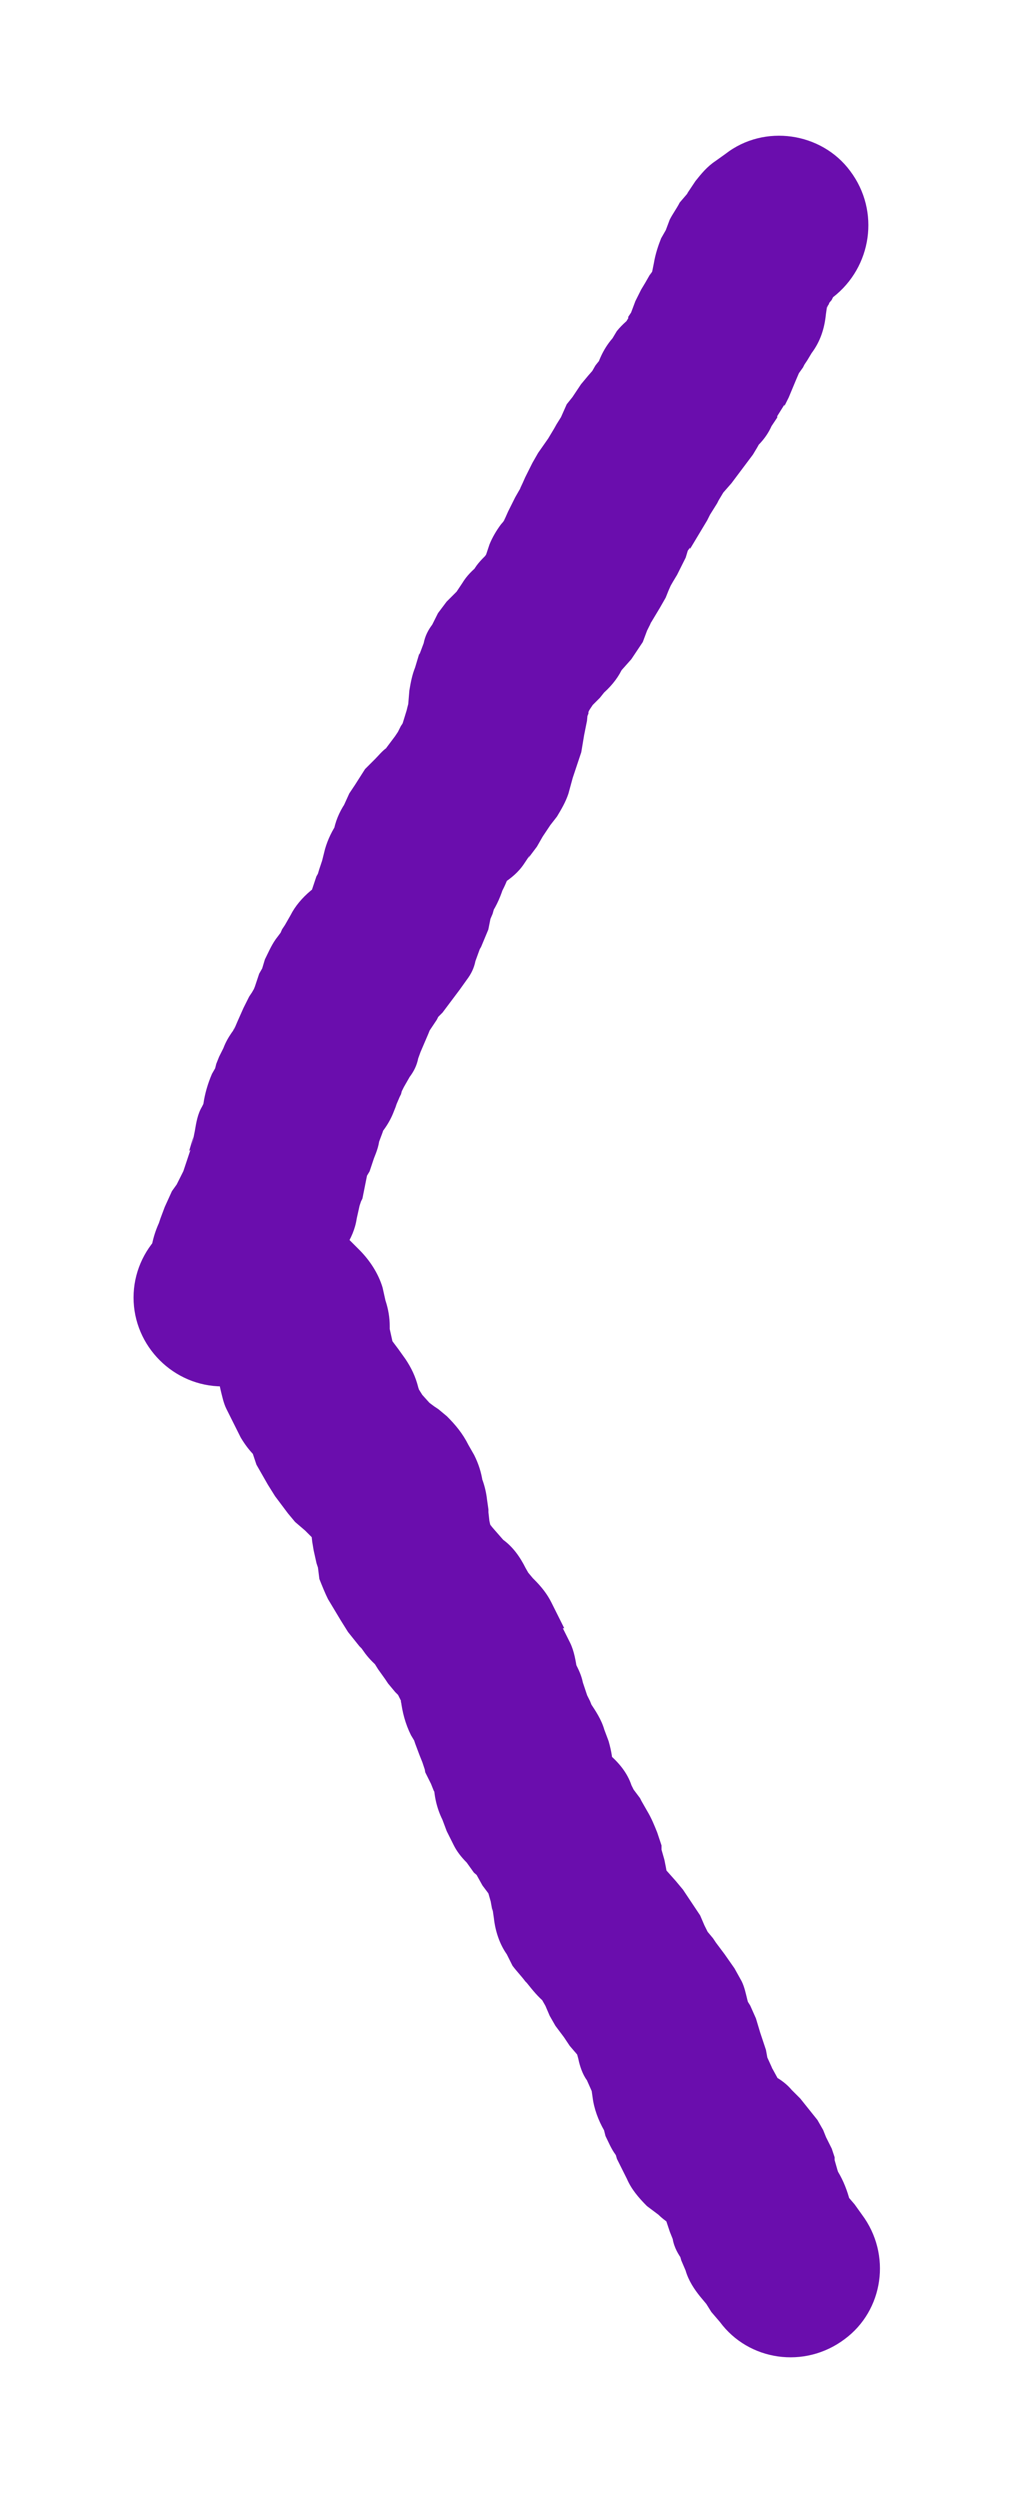 <?xml version="1.0" encoding="UTF-8" standalone="no"?>
<!-- Created with Inkscape (http://www.inkscape.org/) -->

<svg
   width="7.759mm"
   height="19.22mm"
   viewBox="0 0 7.759 19.22"
   version="1.1"
   id="svg1"
   inkscape:version="1.4 (86a8ad7, 2024-10-11)"
   sodipodi:docname="Chevron.svg"
   xmlns:inkscape="http://www.inkscape.org/namespaces/inkscape"
   xmlns:sodipodi="http://sodipodi.sourceforge.net/DTD/sodipodi-0.dtd"
   xmlns="http://www.w3.org/2000/svg"
   xmlns:svg="http://www.w3.org/2000/svg">
  <sodipodi:namedview
     id="namedview1"
     pagecolor="#ffffff"
     bordercolor="#000000"
     borderopacity="0.25"
     inkscape:showpageshadow="2"
     inkscape:pageopacity="0.0"
     inkscape:pagecheckerboard="0"
     inkscape:deskcolor="#d1d1d1"
     inkscape:document-units="mm"
     inkscape:zoom="1.1571781"
     inkscape:cx="-101.54012"
     inkscape:cy="613.99367"
     inkscape:window-width="3840"
     inkscape:window-height="2054"
     inkscape:window-x="-11"
     inkscape:window-y="-11"
     inkscape:window-maximized="1"
     inkscape:current-layer="layer1" />
  <defs
     id="defs1">
    <pattern
       id="EMFhbasepattern"
       patternUnits="userSpaceOnUse"
       width="6"
       height="6"
       x="0"
       y="0" />
  </defs>
  <g
     inkscape:label="Ebene 1"
     inkscape:groupmode="layer"
     id="layer1"
     transform="translate(-125.942,-101.865)">
    <path
       style="fill:none;stroke:none;stroke-width:0.265"
       d="m 125.942,101.865 h 7.759 v 19.22 h -7.759 z"
       id="path1" />
    <path
       style="fill:#6a0dad;fill-opacity:1;fill-rule:nonzero;stroke:none;stroke-width:0.265;stroke-opacity:1"
       d="m 128.267,112.081 0.011,-0.011 c 0.132,-0.121 0.198,-0.298 0.198,-0.485 v -0.033 l -0.066,0.309 0.011,-0.044 c 0.022,-0.044 0.044,-0.088 0.055,-0.143 l 0.011,-0.033 -0.022,0.066 0.033,-0.077 -0.066,0.121 0.055,-0.077 0.044,-0.077 0.044,-0.11 -0.033,0.066 0.055,-0.099 c 0.044,-0.066 0.077,-0.143 0.088,-0.22 l 0.022,-0.099 -0.022,0.066 0.033,-0.099 0.011,-0.022 0.022,-0.11 0.011,-0.055 0.022,-0.11 -0.055,0.187 0.022,-0.066 0.033,-0.055 0.033,-0.099 c 0.022,-0.055 0.044,-0.11 0.044,-0.176 l 0.011,-0.088 -0.066,0.231 0.044,-0.077 0.033,-0.088 0.033,-0.099 -0.022,0.055 0.033,-0.066 -0.154,0.209 0.044,-0.033 c 0.066,-0.066 0.121,-0.143 0.154,-0.231 l 0.022,-0.055 -0.011,0.022 0.033,-0.077 0.011,-0.022 0.022,-0.088 -0.033,0.099 0.044,-0.088 -0.011,0.022 0.044,-0.077 c 0.033,-0.044 0.055,-0.088 0.066,-0.143 l 0.044,-0.121 -0.033,0.088 0.033,-0.077 0.033,-0.077 0.044,-0.11 -0.099,0.176 0.055,-0.077 0.066,-0.099 0.044,-0.088 -0.022,0.033 0.044,-0.066 -0.154,0.187 0.055,-0.044 0.077,-0.077 0.066,-0.088 0.066,-0.088 0.055,-0.077 c 0.033,-0.044 0.055,-0.088 0.066,-0.143 l 0.044,-0.121 -0.044,0.088 0.044,-0.077 0.055,-0.132 0.022,-0.11 -0.022,0.066 0.033,-0.077 0.022,-0.077 0.022,-0.077 -0.099,0.209 0.044,-0.055 c 0.044,-0.066 0.077,-0.143 0.099,-0.22 l 0.022,-0.077 -0.099,0.209 0.044,-0.055 c 0.033,-0.055 0.055,-0.11 0.077,-0.165 l 0.022,-0.055 -0.055,0.121 0.033,-0.077 -0.077,0.121 0.066,-0.088 -0.11,0.11 0.066,-0.055 c 0.066,-0.044 0.121,-0.088 0.165,-0.154 l 0.044,-0.066 -0.011,0.022 0.066,-0.088 0.044,-0.077 0.066,-0.099 -0.033,0.044 0.077,-0.099 c 0.033,-0.055 0.066,-0.11 0.088,-0.176 l 0.033,-0.121 0.011,-0.033 0.044,-0.132 0.011,-0.033 0.022,-0.132 0.022,-0.11 0.011,-0.121 -0.044,0.176 0.044,-0.11 v -0.011 l 0.033,-0.088 -0.066,0.143 0.044,-0.077 -0.033,0.044 0.033,-0.044 -0.022,0.033 0.044,-0.066 v 0 l 0.055,-0.055 0.044,-0.055 0.044,-0.066 -0.132,0.143 0.055,-0.044 c 0.066,-0.055 0.121,-0.121 0.154,-0.187 l 0.044,-0.066 -0.11,0.143 0.055,-0.066 0.088,-0.099 0.044,-0.066 0.044,-0.066 0.033,-0.088 0.022,-0.044 0.044,-0.099 -0.088,0.154 0.055,-0.077 0.066,-0.11 0.044,-0.077 0.022,-0.055 0.044,-0.099 -0.055,0.11 0.044,-0.077 0.033,-0.055 0.044,-0.088 0.022,-0.044 0.033,-0.11 -0.055,0.11 0.055,-0.077 v 0.011 l 0.066,-0.11 v 0 l 0.066,-0.11 0.022,-0.044 0.055,-0.088 v 0 l 0.044,-0.088 -0.033,0.066 0.066,-0.11 -0.044,0.066 0.077,-0.088 0.066,-0.088 0.055,-0.088 -0.099,0.121 0.044,-0.033 c 0.033,-0.044 0.066,-0.088 0.099,-0.132 l 0.033,-0.055 c 0.044,-0.077 0.077,-0.154 0.088,-0.242 l 0.011,-0.055 -0.143,0.32 0.044,-0.055 -0.165,0.143 0.066,-0.044 c 0.088,-0.055 0.165,-0.132 0.209,-0.231 l 0.044,-0.066 v -0.011 l 0.055,-0.088 v 0.011 l 0.033,-0.066 0.055,-0.132 0.033,-0.088 -0.033,0.088 0.033,-0.077 -0.033,0.055 0.055,-0.077 0.011,-0.022 0.044,-0.066 -0.022,0.033 0.033,-0.055 c 0.066,-0.088 0.099,-0.187 0.11,-0.298 l 0.011,-0.077 v 0.033 l 0.011,-0.11 -0.055,0.187 0.033,-0.077 0.022,-0.033 0.033,-0.088 -0.077,0.132 0.066,-0.077 0.011,-0.022 0.066,-0.099 -0.154,0.154 0.088,-0.055 c 0.298,-0.231 0.364,-0.661 0.132,-0.97 -0.22,-0.298 -0.661,-0.364 -0.959,-0.132 l -0.077,0.055 c -0.066,0.044 -0.11,0.099 -0.154,0.154 l -0.066,0.099 0.011,-0.011 -0.066,0.077 c -0.022,0.044 -0.055,0.088 -0.077,0.132 l -0.033,0.088 0.011,-0.022 -0.044,0.077 c -0.022,0.055 -0.044,0.121 -0.055,0.187 l -0.022,0.11 -0.011,0.033 -0.011,0.077 0.11,-0.287 -0.033,0.055 -0.022,0.044 -0.044,0.066 0.011,-0.022 -0.044,0.077 -0.033,0.055 -0.044,0.088 -0.033,0.088 -0.033,0.088 0.055,-0.121 -0.044,0.066 v 0.011 l -0.055,0.088 0.011,-0.011 -0.044,0.077 0.22,-0.231 -0.066,0.033 c -0.055,0.044 -0.11,0.088 -0.154,0.143 l -0.033,0.055 c -0.077,0.088 -0.121,0.198 -0.143,0.309 l -0.011,0.066 0.088,-0.242 -0.033,0.055 0.11,-0.132 -0.044,0.033 c -0.033,0.044 -0.066,0.077 -0.099,0.121 l -0.044,0.077 0.066,-0.088 -0.077,0.088 -0.055,0.066 -0.066,0.099 -0.044,0.055 -0.044,0.099 v 0 l -0.055,0.088 0.022,-0.033 -0.066,0.11 v 0 l -0.077,0.11 v 0 l -0.044,0.077 -0.055,0.11 -0.044,0.099 0.022,-0.055 -0.033,0.088 0.022,-0.055 -0.044,0.077 -0.055,0.11 -0.044,0.099 0.022,-0.055 -0.033,0.077 0.066,-0.099 -0.066,0.077 c -0.033,0.044 -0.066,0.099 -0.088,0.154 l -0.033,0.099 0.022,-0.044 -0.044,0.077 0.044,-0.077 -0.044,0.066 0.088,-0.11 -0.055,0.066 c -0.044,0.044 -0.088,0.088 -0.11,0.143 l -0.044,0.066 0.154,-0.187 -0.055,0.055 c -0.055,0.044 -0.099,0.088 -0.132,0.143 l -0.044,0.055 0.044,-0.055 -0.044,0.066 v 0 l -0.055,0.055 -0.022,0.022 -0.033,0.044 -0.033,0.044 -0.044,0.088 c -0.033,0.044 -0.055,0.088 -0.066,0.143 l -0.033,0.088 v -0.011 l -0.033,0.11 c -0.022,0.055 -0.033,0.11 -0.044,0.176 l -0.011,0.132 0.022,-0.099 -0.033,0.121 0.011,-0.033 -0.044,0.143 0.011,-0.033 -0.044,0.121 0.088,-0.176 -0.066,0.099 -0.022,0.044 -0.066,0.099 0.044,-0.066 -0.066,0.088 -0.011,0.022 -0.055,0.077 0.165,-0.165 -0.077,0.055 c -0.044,0.022 -0.077,0.066 -0.11,0.099 l -0.077,0.077 -0.077,0.121 -0.044,0.066 -0.055,0.121 -0.011,0.066 0.077,-0.165 -0.044,0.055 c -0.044,0.066 -0.077,0.143 -0.088,0.22 l -0.022,0.077 0.088,-0.22 -0.033,0.066 c -0.044,0.066 -0.077,0.132 -0.099,0.209 l -0.022,0.088 0.022,-0.077 -0.022,0.077 -0.022,0.066 -0.033,0.11 0.055,-0.132 -0.044,0.077 -0.033,0.099 -0.044,0.11 0.066,-0.143 -0.044,0.077 0.066,-0.088 -0.077,0.088 0.077,-0.077 -0.055,0.044 c -0.066,0.055 -0.121,0.121 -0.154,0.187 l -0.044,0.077 -0.022,0.033 -0.033,0.077 0.066,-0.11 -0.066,0.088 c -0.044,0.055 -0.066,0.11 -0.099,0.176 l -0.033,0.11 0.033,-0.077 -0.044,0.077 -0.033,0.099 -0.044,0.11 0.066,-0.143 -0.044,0.077 -0.022,0.033 -0.044,0.088 -0.044,0.099 -0.033,0.077 0.011,-0.033 -0.033,0.077 v 0.011 l -0.022,0.055 0.154,-0.231 -0.044,0.033 c -0.055,0.066 -0.11,0.132 -0.143,0.22 l -0.033,0.066 -0.022,0.055 -0.022,0.088 0.033,-0.088 -0.044,0.077 c -0.033,0.077 -0.055,0.154 -0.066,0.231 l -0.011,0.088 0.044,-0.176 -0.033,0.099 0.022,-0.055 -0.033,0.066 c -0.033,0.055 -0.044,0.121 -0.055,0.187 l -0.022,0.11 0.011,-0.066 -0.033,0.11 0.011,-0.011 -0.033,0.099 -0.022,0.066 -0.011,0.099 0.077,-0.22 -0.055,0.099 -0.033,0.066 -0.055,0.11 0.044,-0.077 -0.055,0.077 -0.055,0.121 -0.033,0.088 -0.022,0.066 -0.011,0.044 0.055,-0.143 -0.022,0.044 c -0.044,0.088 -0.077,0.198 -0.077,0.309 v 0.033 l 0.209,-0.485 -0.011,0.011 c -0.265,0.265 -0.265,0.705 0,0.97 0.265,0.276 0.705,0.276 0.97,0 z"
       id="path2" />
    <path
       style="fill:#6a0dad;fill-opacity:1;fill-rule:nonzero;stroke:none;stroke-width:0.265"
       d="m 127.65,112.522 h 0.022 v 0 h 0.066 v 0 h 0.11 v 0 h 0.099 v 0 h 0.099 l -0.231,-0.044 0.077,0.033 -0.242,-0.154 0.033,0.033 v 0 l 0.055,0.055 -0.176,-0.287 0.033,0.099 -0.033,-0.198 v 0.088 l 0.011,0.077 0.011,0.088 c 0,0.055 0.011,0.11 0.033,0.165 l 0.033,0.077 -0.033,-0.099 0.022,0.099 c 0.011,0.044 0.022,0.099 0.044,0.143 l 0.044,0.088 0.033,0.066 0.033,0.066 c 0.033,0.055 0.066,0.099 0.11,0.143 l 0.066,0.066 -0.077,-0.088 0.055,0.066 -0.11,-0.22 0.033,0.11 0.044,0.132 0.044,0.077 0.044,0.077 0.055,0.088 0.033,0.044 0.066,0.088 0.055,0.066 0.077,0.066 0.055,0.055 0.099,0.066 -0.033,-0.011 0.077,0.055 -0.176,-0.209 0.044,0.077 -0.066,-0.209 0.011,0.066 c 0.011,0.088 0.044,0.176 0.088,0.253 l 0.033,0.055 -0.088,-0.276 0.011,0.088 -0.011,-0.022 0.011,0.099 0.011,0.066 0.022,0.099 0.011,0.033 0.011,0.088 c 0.022,0.055 0.044,0.11 0.066,0.154 l 0.066,0.11 0.033,0.055 0.055,0.088 0.088,0.11 0.066,0.066 -0.077,-0.088 0.055,0.077 c 0.033,0.044 0.077,0.088 0.121,0.121 l 0.055,0.055 -0.176,-0.22 0.044,0.077 0.055,0.088 0.055,0.077 0.022,0.033 0.055,0.066 0.044,0.044 0.055,0.055 -0.121,-0.176 0.033,0.077 -0.011,-0.022 0.044,0.088 v 0.011 l 0.044,0.099 -0.055,-0.209 0.011,0.099 c 0.011,0.088 0.033,0.176 0.077,0.265 l 0.066,0.11 -0.055,-0.143 0.011,0.066 0.011,0.033 0.033,0.088 0.022,0.055 0.022,0.066 -0.011,-0.055 0.011,0.066 0.044,0.088 0.022,0.055 0.088,0.121 0.033,0.055 -0.11,-0.209 0.022,0.088 -0.033,-0.22 v 0.099 c 0,0.099 0.022,0.198 0.066,0.287 l 0.033,0.088 0.011,0.022 0.044,0.088 c 0.022,0.044 0.055,0.088 0.099,0.132 l 0.055,0.077 0.077,0.066 0.066,0.066 -0.176,-0.242 0.044,0.11 0.055,0.099 0.066,0.088 -0.011,-0.011 0.044,0.077 -0.077,-0.165 0.033,0.099 -0.011,-0.033 0.022,0.077 -0.011,-0.055 0.022,0.121 v -0.022 l 0.011,0.077 c 0.011,0.099 0.044,0.198 0.099,0.276 l 0.044,0.088 c 0.033,0.044 0.066,0.077 0.099,0.121 l 0.055,0.055 -0.077,-0.099 0.033,0.055 c 0.044,0.055 0.088,0.11 0.143,0.154 l 0.055,0.044 -0.099,-0.099 0.044,0.055 -0.066,-0.099 0.044,0.077 -0.022,-0.033 0.044,0.077 v 0 l 0.033,0.077 0.044,0.077 0.066,0.088 0.044,0.066 0.066,0.077 -0.022,-0.033 0.066,0.088 -0.077,-0.11 0.055,0.099 -0.055,-0.143 0.033,0.121 c 0.011,0.055 0.033,0.121 0.066,0.165 l 0.055,0.088 -0.055,-0.088 0.044,0.099 -0.011,-0.033 0.033,0.099 -0.033,-0.11 0.011,0.077 c 0.011,0.088 0.044,0.176 0.088,0.253 l 0.044,0.077 -0.055,-0.121 0.022,0.088 c 0.022,0.044 0.044,0.099 0.077,0.143 l 0.044,0.077 -0.055,-0.121 0.022,0.077 0.033,0.066 0.044,0.088 c 0.033,0.077 0.088,0.143 0.154,0.209 l 0.088,0.066 c 0.044,0.044 0.11,0.088 0.165,0.11 l 0.099,0.044 -0.209,-0.143 0.066,0.066 -0.088,-0.099 0.044,0.055 -0.044,-0.077 0.033,0.066 -0.044,-0.088 0.022,0.055 -0.011,-0.022 0.022,0.066 v 0 l 0.022,0.066 0.011,0.033 0.022,0.055 c 0.011,0.066 0.044,0.121 0.077,0.165 l 0.044,0.066 -0.099,-0.22 0.022,0.077 0.022,0.077 0.033,0.077 c 0.022,0.077 0.066,0.143 0.11,0.198 l 0.055,0.066 -0.022,-0.033 0.055,0.088 v 0 l 0.066,0.077 c 0.22,0.298 0.65,0.364 0.959,0.132 0.298,-0.22 0.364,-0.65 0.132,-0.959 l -0.055,-0.077 v 0 l -0.066,-0.077 -0.022,-0.033 -0.044,-0.055 0.11,0.198 -0.022,-0.088 0.022,0.077 -0.022,-0.077 c -0.022,-0.077 -0.055,-0.154 -0.099,-0.22 l -0.033,-0.055 0.077,0.165 -0.022,-0.066 0.011,0.033 -0.022,-0.066 v 0 l -0.022,-0.077 v -0.022 l -0.022,-0.066 -0.044,-0.088 -0.022,-0.055 -0.044,-0.077 -0.044,-0.055 -0.088,-0.11 -0.066,-0.066 c -0.055,-0.066 -0.132,-0.11 -0.209,-0.143 l -0.088,-0.044 0.176,0.11 -0.077,-0.066 0.154,0.209 -0.033,-0.077 0.022,0.066 -0.022,-0.088 -0.066,-0.121 -0.044,-0.077 0.066,0.143 -0.033,-0.088 -0.055,-0.121 -0.044,-0.066 0.088,0.253 -0.011,-0.077 -0.022,-0.121 -0.033,-0.099 -0.011,-0.033 -0.033,-0.11 -0.044,-0.099 -0.055,-0.088 0.066,0.165 -0.033,-0.121 c -0.011,-0.044 -0.022,-0.099 -0.044,-0.143 l -0.055,-0.099 -0.077,-0.11 -0.066,-0.088 -0.022,-0.033 -0.055,-0.066 0.044,0.066 -0.055,-0.088 0.044,0.077 -0.044,-0.088 v 0 l -0.033,-0.077 -0.022,-0.033 -0.044,-0.066 -0.066,-0.099 -0.055,-0.066 -0.088,-0.099 -0.055,-0.033 0.143,0.154 -0.044,-0.066 -0.077,-0.099 -0.066,-0.066 0.099,0.132 -0.055,-0.088 0.099,0.287 -0.011,-0.088 v -0.022 l -0.022,-0.121 -0.011,-0.055 -0.022,-0.077 v -0.033 l -0.033,-0.099 c -0.022,-0.055 -0.044,-0.11 -0.077,-0.165 l -0.044,-0.077 -0.011,-0.022 -0.066,-0.088 0.055,0.099 -0.055,-0.11 c -0.033,-0.099 -0.099,-0.176 -0.176,-0.242 l -0.066,-0.055 0.077,0.066 -0.066,-0.066 0.099,0.143 -0.044,-0.077 0.011,0.022 -0.033,-0.088 0.055,0.276 v -0.099 c 0,-0.077 -0.011,-0.143 -0.033,-0.22 l -0.033,-0.088 c -0.022,-0.077 -0.066,-0.143 -0.11,-0.209 l -0.044,-0.044 0.077,0.121 -0.033,-0.066 0.044,0.088 -0.022,-0.055 -0.022,-0.055 -0.033,-0.066 0.022,0.055 -0.033,-0.099 0.011,0.033 -0.022,-0.066 c -0.011,-0.055 -0.033,-0.099 -0.055,-0.143 l -0.055,-0.11 0.077,0.265 -0.011,-0.11 c -0.011,-0.066 -0.022,-0.143 -0.055,-0.209 l -0.055,-0.11 h 0.011 l -0.044,-0.088 -0.011,-0.022 -0.044,-0.088 c -0.033,-0.066 -0.077,-0.121 -0.132,-0.176 l -0.055,-0.055 0.044,0.044 -0.055,-0.066 0.033,0.044 -0.044,-0.066 0.055,0.088 -0.044,-0.077 c -0.044,-0.088 -0.099,-0.165 -0.176,-0.22 l -0.055,-0.055 0.11,0.132 -0.044,-0.066 -0.077,-0.088 -0.066,-0.077 0.088,0.11 -0.066,-0.088 0.033,0.055 -0.055,-0.11 0.055,0.154 -0.011,-0.077 v 0.033 l -0.022,-0.099 0.011,0.066 -0.011,-0.099 v -0.022 l -0.011,-0.077 c -0.011,-0.099 -0.044,-0.187 -0.088,-0.265 l -0.033,-0.055 0.099,0.253 -0.011,-0.066 c -0.011,-0.077 -0.033,-0.143 -0.066,-0.209 l -0.044,-0.077 c -0.044,-0.088 -0.099,-0.154 -0.165,-0.22 l -0.066,-0.055 -0.033,-0.022 -0.088,-0.066 0.066,0.055 -0.066,-0.077 0.055,0.066 -0.077,-0.088 0.033,0.044 -0.055,-0.088 0.033,0.066 -0.033,-0.077 0.044,0.121 -0.033,-0.099 c -0.022,-0.088 -0.055,-0.154 -0.099,-0.22 l -0.055,-0.077 -0.066,-0.088 -0.066,-0.055 0.11,0.143 -0.033,-0.066 0.033,0.055 -0.044,-0.088 0.044,0.143 -0.022,-0.099 -0.022,-0.099 -0.033,-0.088 0.033,0.165 v -0.088 0.077 -0.088 c 0,-0.066 -0.011,-0.132 -0.033,-0.198 l -0.022,-0.099 c -0.033,-0.11 -0.099,-0.209 -0.176,-0.287 l -0.055,-0.055 v 0 l -0.033,-0.033 c -0.066,-0.077 -0.154,-0.132 -0.242,-0.165 l -0.088,-0.022 c -0.077,-0.033 -0.154,-0.044 -0.242,-0.044 h -0.099 v 0 h -0.099 v 0 h -0.11 v 0 h -0.066 v 0 h -0.022 c -0.375,0 -0.683,0.309 -0.683,0.683 0,0.375 0.309,0.683 0.683,0.683 z"
       id="path3" />
  </g>
</svg>
